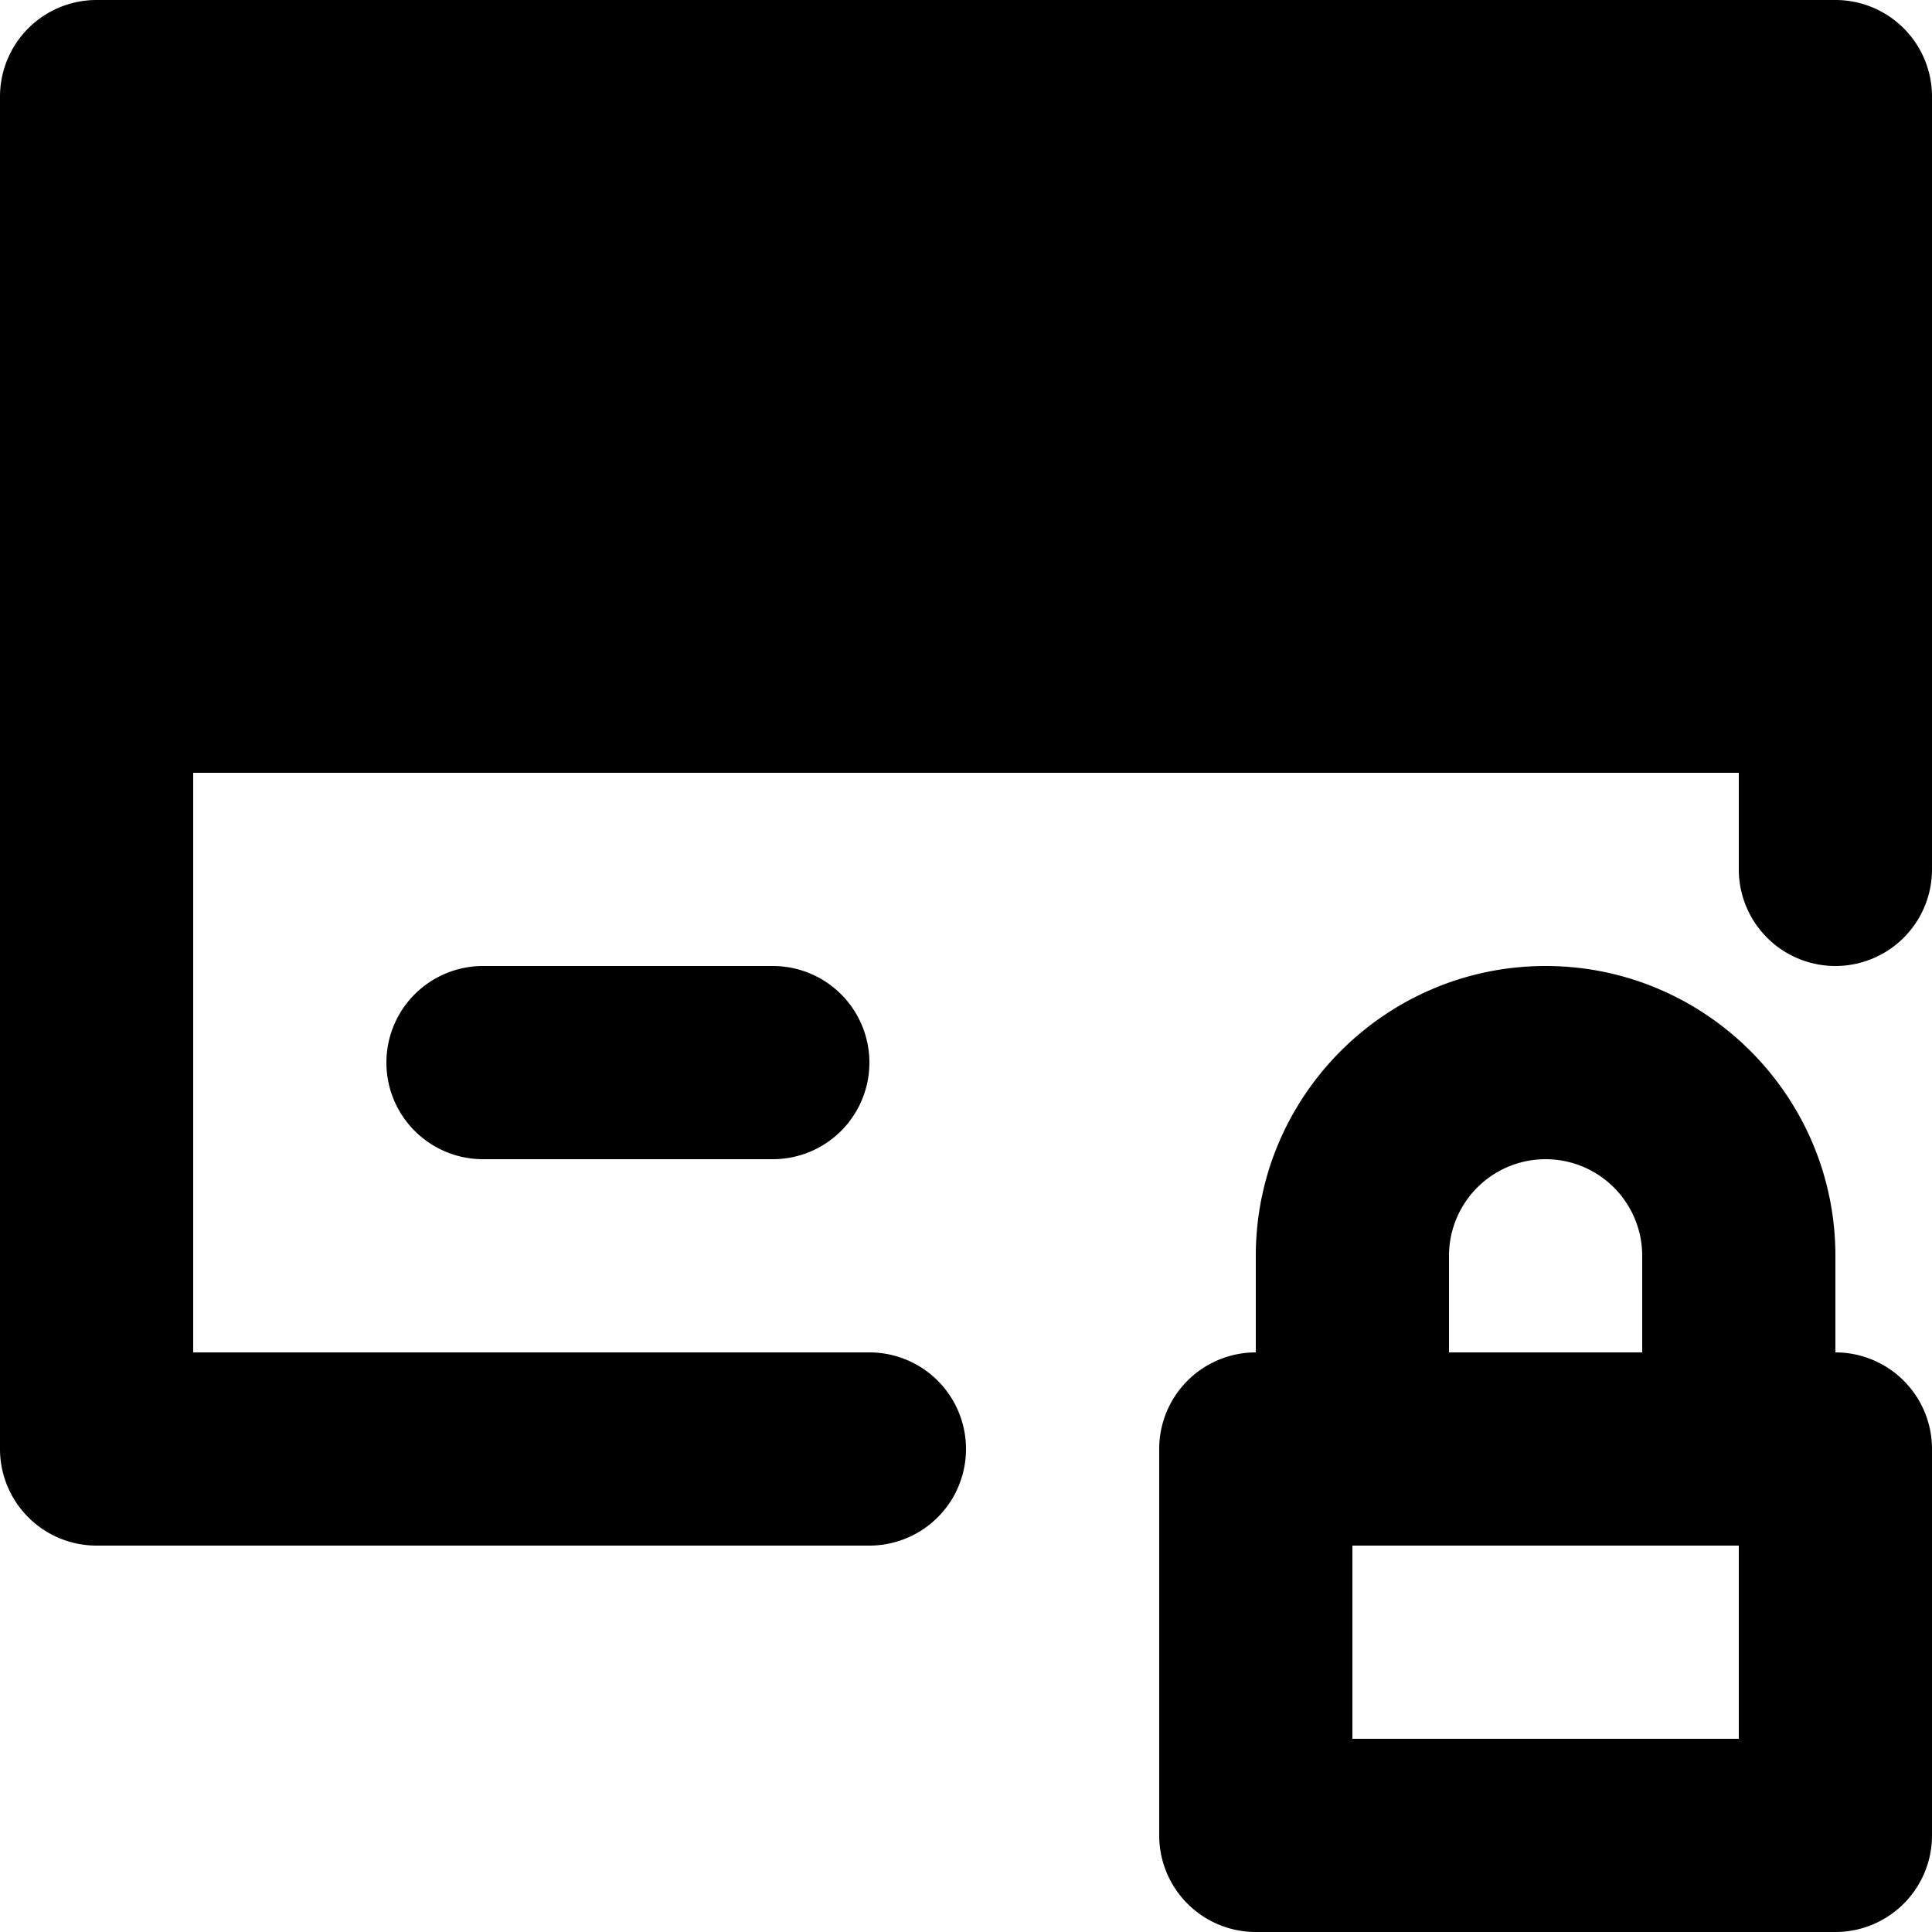 <svg xmlns="http://www.w3.org/2000/svg" viewBox="0 0 20 20"><path fill="currentColor" d="M1 1h18v5H1z"/><path fill-rule="evenodd" d="M19 0H1a1 1 0 0 0-1 1v14a1 1 0 0 0 1 1h8a1 1 0 1 0 0-2H2V8h16v1a1 1 0 1 0 2 0V1a1 1 0 0 0-1-1zm0 14v-1c0-1.654-1.346-3-3-3s-3 1.346-3 3v1a1 1 0 0 0-1 1v4a1 1 0 0 0 1 1h6a1 1 0 0 0 1-1v-4a1 1 0 0 0-1-1zM5 10a1 1 0 1 0 0 2h3a1 1 0 1 0 0-2H5zM2 4h16V2H2v2zm12 14h4v-2h-4v2zm1-5a1 1 0 0 1 2 0v1h-2v-1z"/></svg>